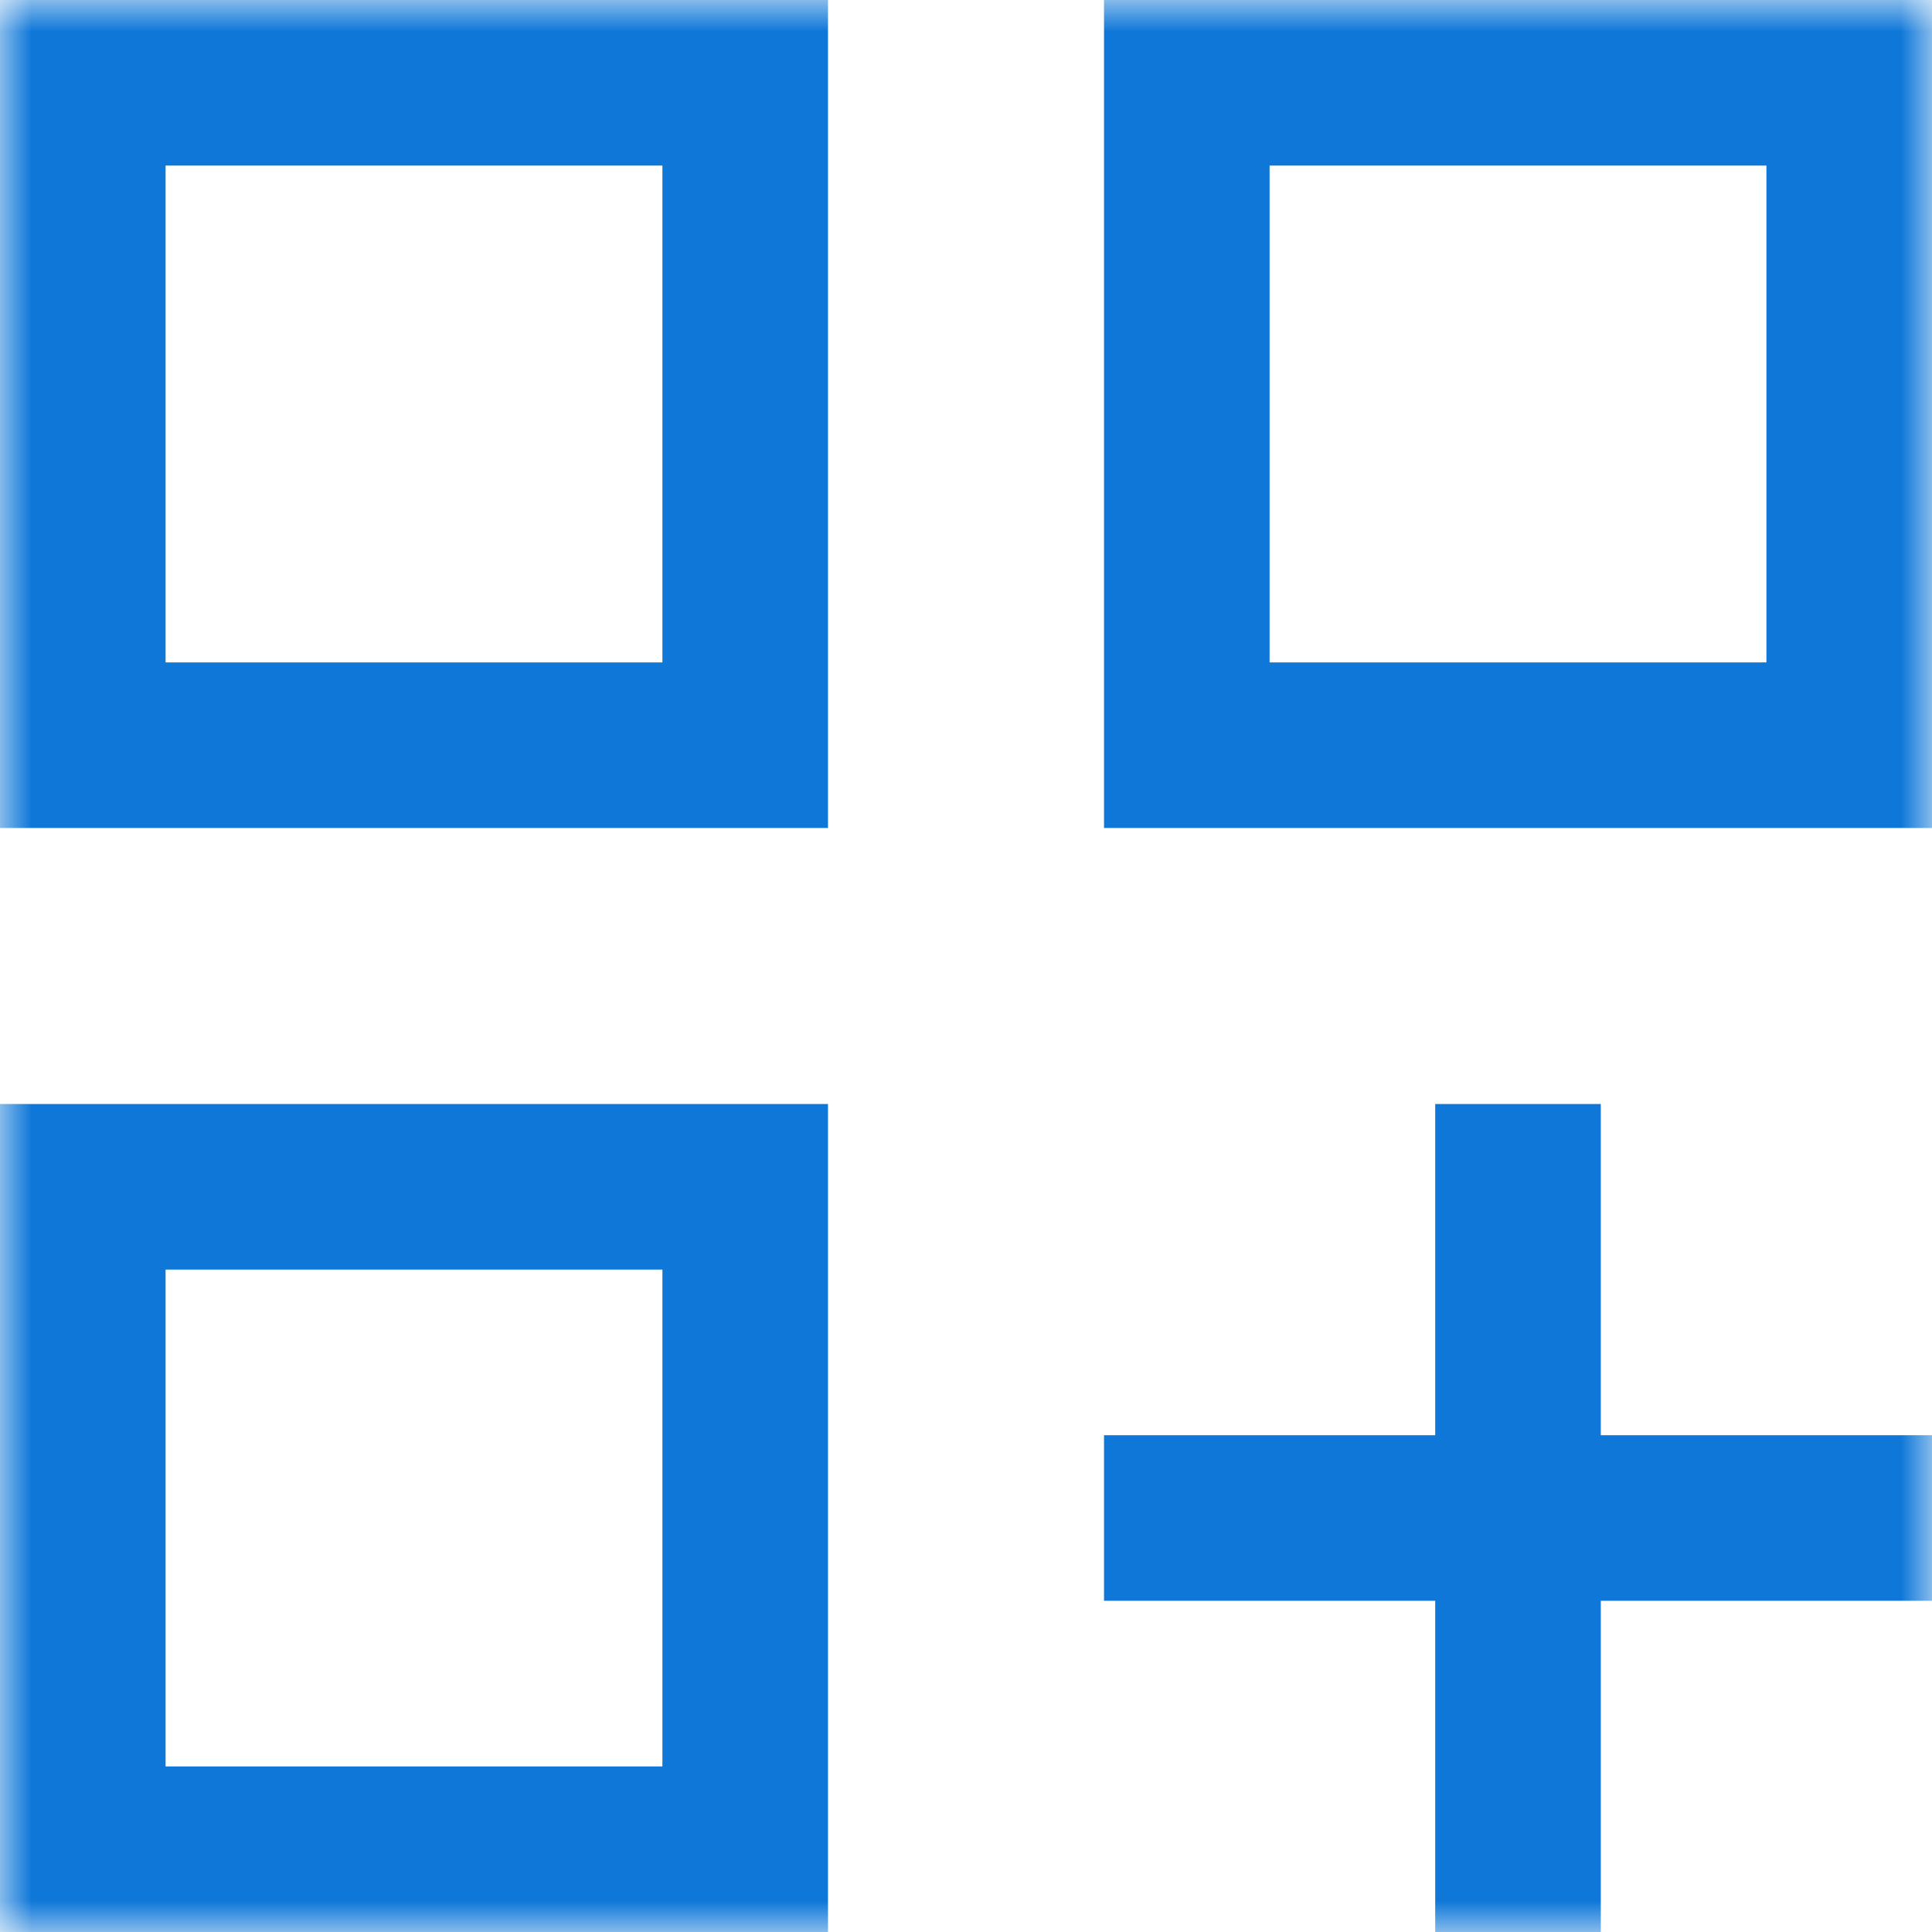 <svg width="30" height="30" viewBox="0 0 30 30" fill="none" xmlns="http://www.w3.org/2000/svg">
<mask id="mask0_8139_5290" style="mask-type:alpha" maskUnits="userSpaceOnUse" x="0" y="0" width="30" height="30">
<rect width="30" height="30" fill="#D9D9D9"/>
</mask>
<g mask="url(#mask0_8139_5290)">
<path d="M0 0H12.857V12.857H0V0ZM17.143 0H30V12.857H17.143V0ZM0 17.143H12.857V30H0V17.143ZM22.286 17.143H24.857V22.286H30V24.857H24.857V30H22.286V24.857H17.143V22.286H22.286V17.143ZM19.714 2.571V10.286H27.429V2.571H19.714ZM2.571 2.571V10.286H10.286V2.571H2.571ZM2.571 19.714V27.429H10.286V19.714H2.571Z" fill="#0E77D8"/>
</g>
</svg>
